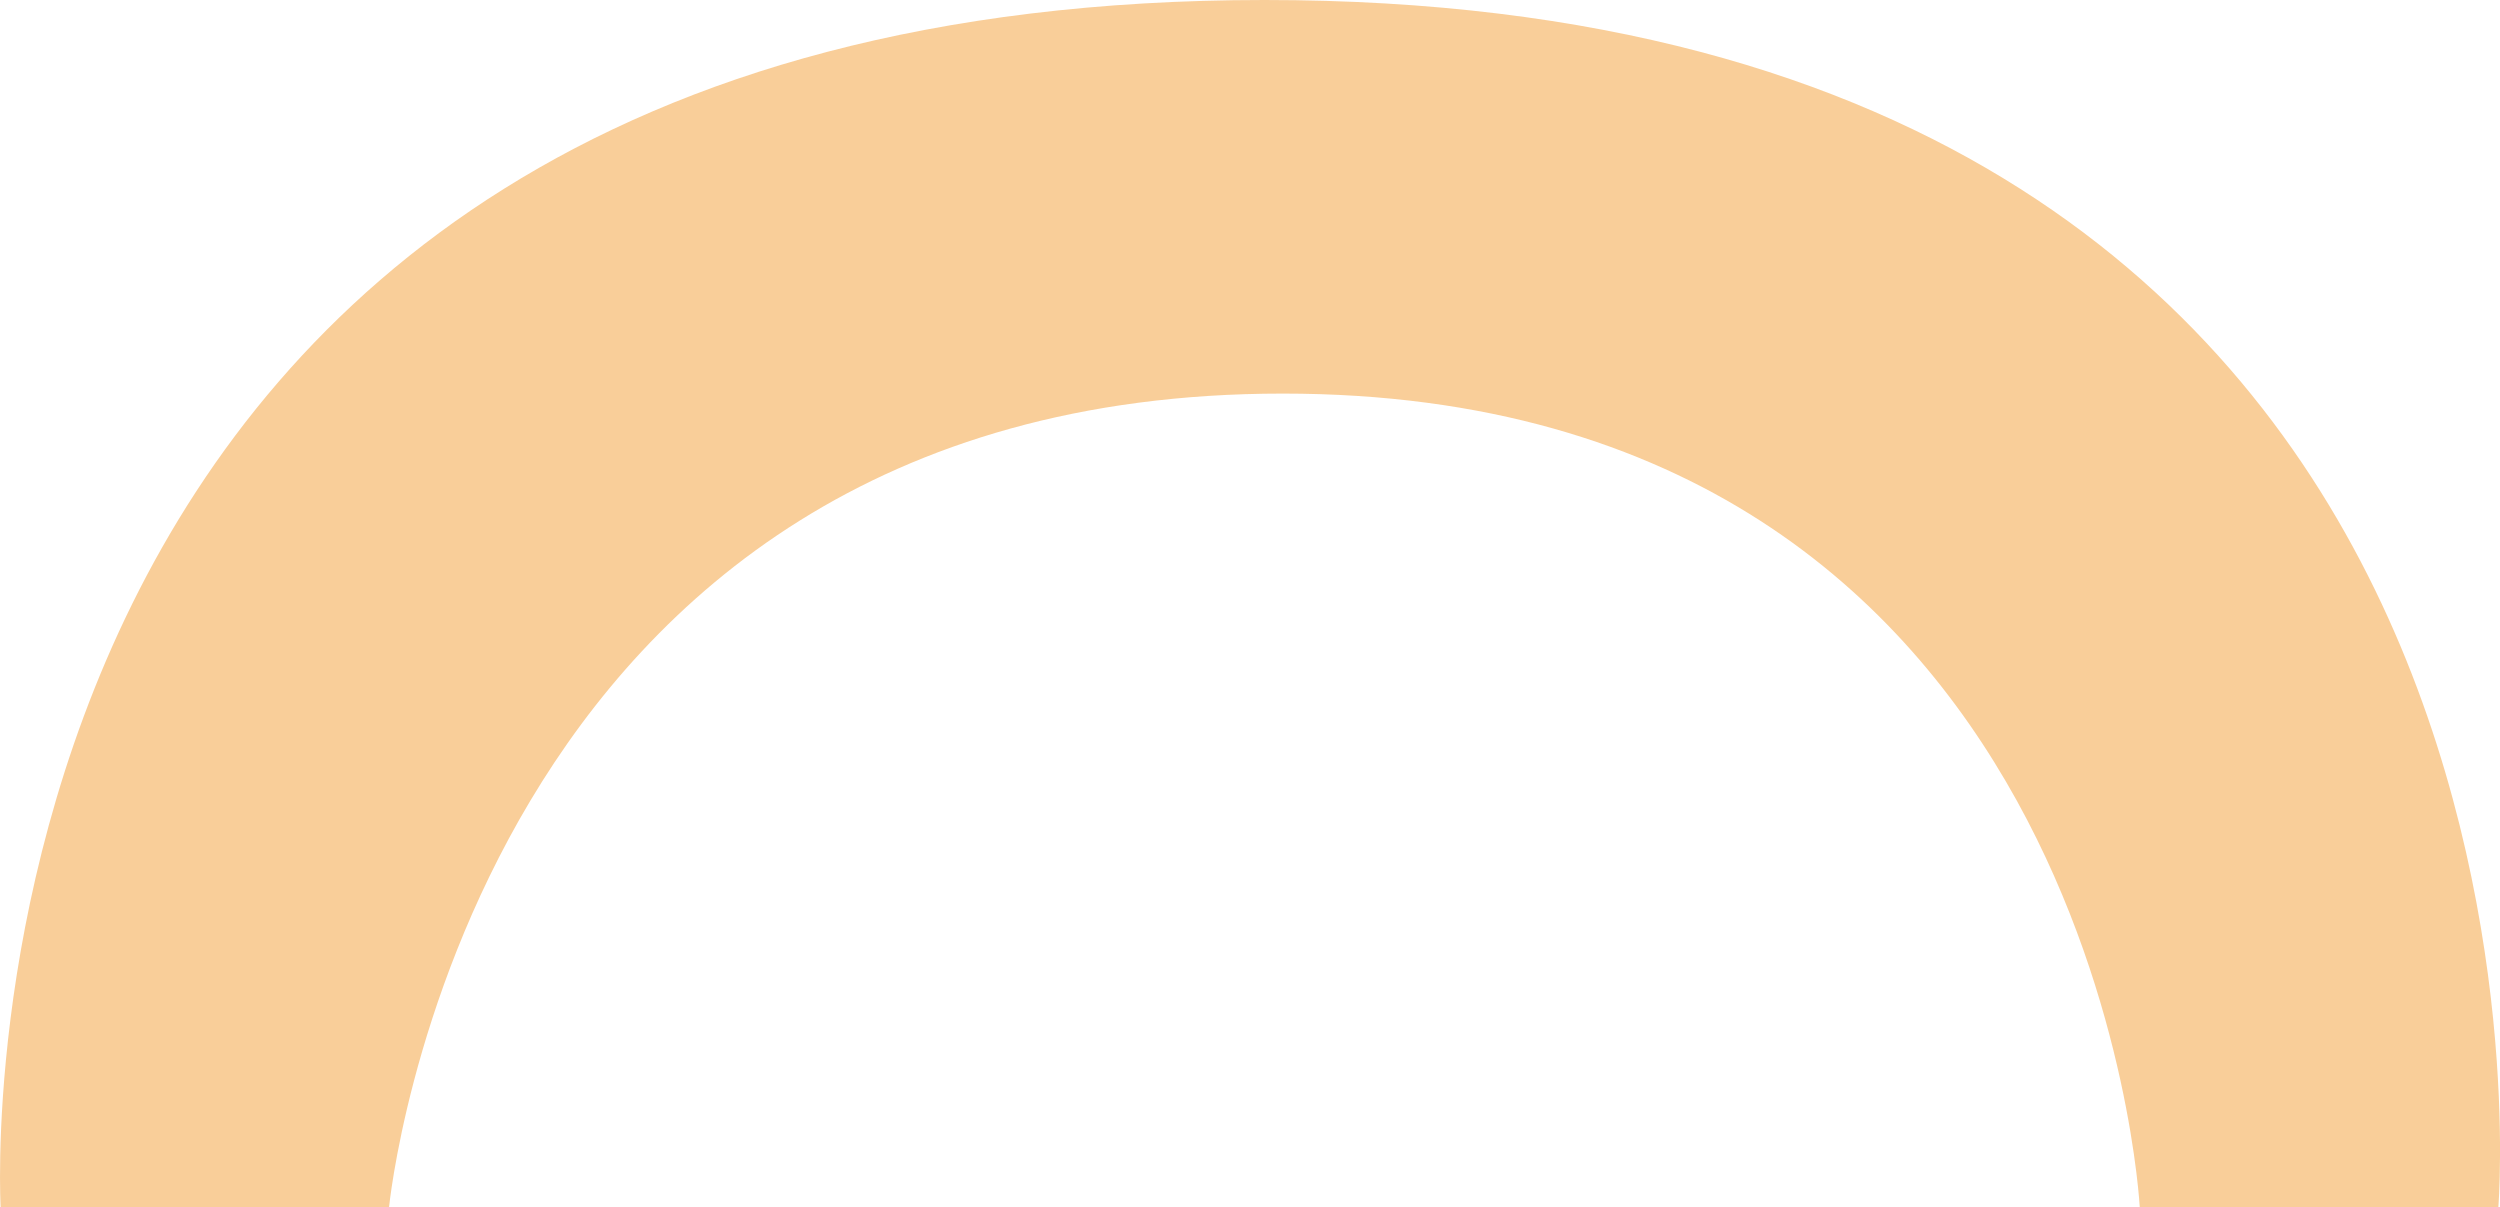<?xml version="1.0" encoding="UTF-8"?>
<svg id="Calque_2" data-name="Calque 2" xmlns="http://www.w3.org/2000/svg" xmlns:xlink="http://www.w3.org/1999/xlink" viewBox="0 0 270.02 130.39">
  <defs>
    <style>
      .cls-1 {
        fill: none;
      }

      .cls-2 {
        fill: #f9ce99;
      }

      .cls-3 {
        clip-path: url(#clippath);
      }
    </style>
    <clipPath id="clippath">
      <rect class="cls-1" width="270.02" height="130.39"/>
    </clipPath>
  </defs>
  <g id="Calque_1-2" data-name="Calque 1">
    <g class="cls-3">
      <path class="cls-2" d="M231.11,130.39s-4.6-87.88-92.56-87.88-96.53,87.88-96.53,87.88H.07S-7.5,0,136.57,0s133.27,130.39,133.27,130.39h-38.72Z"/>
    </g>
  </g>
</svg>